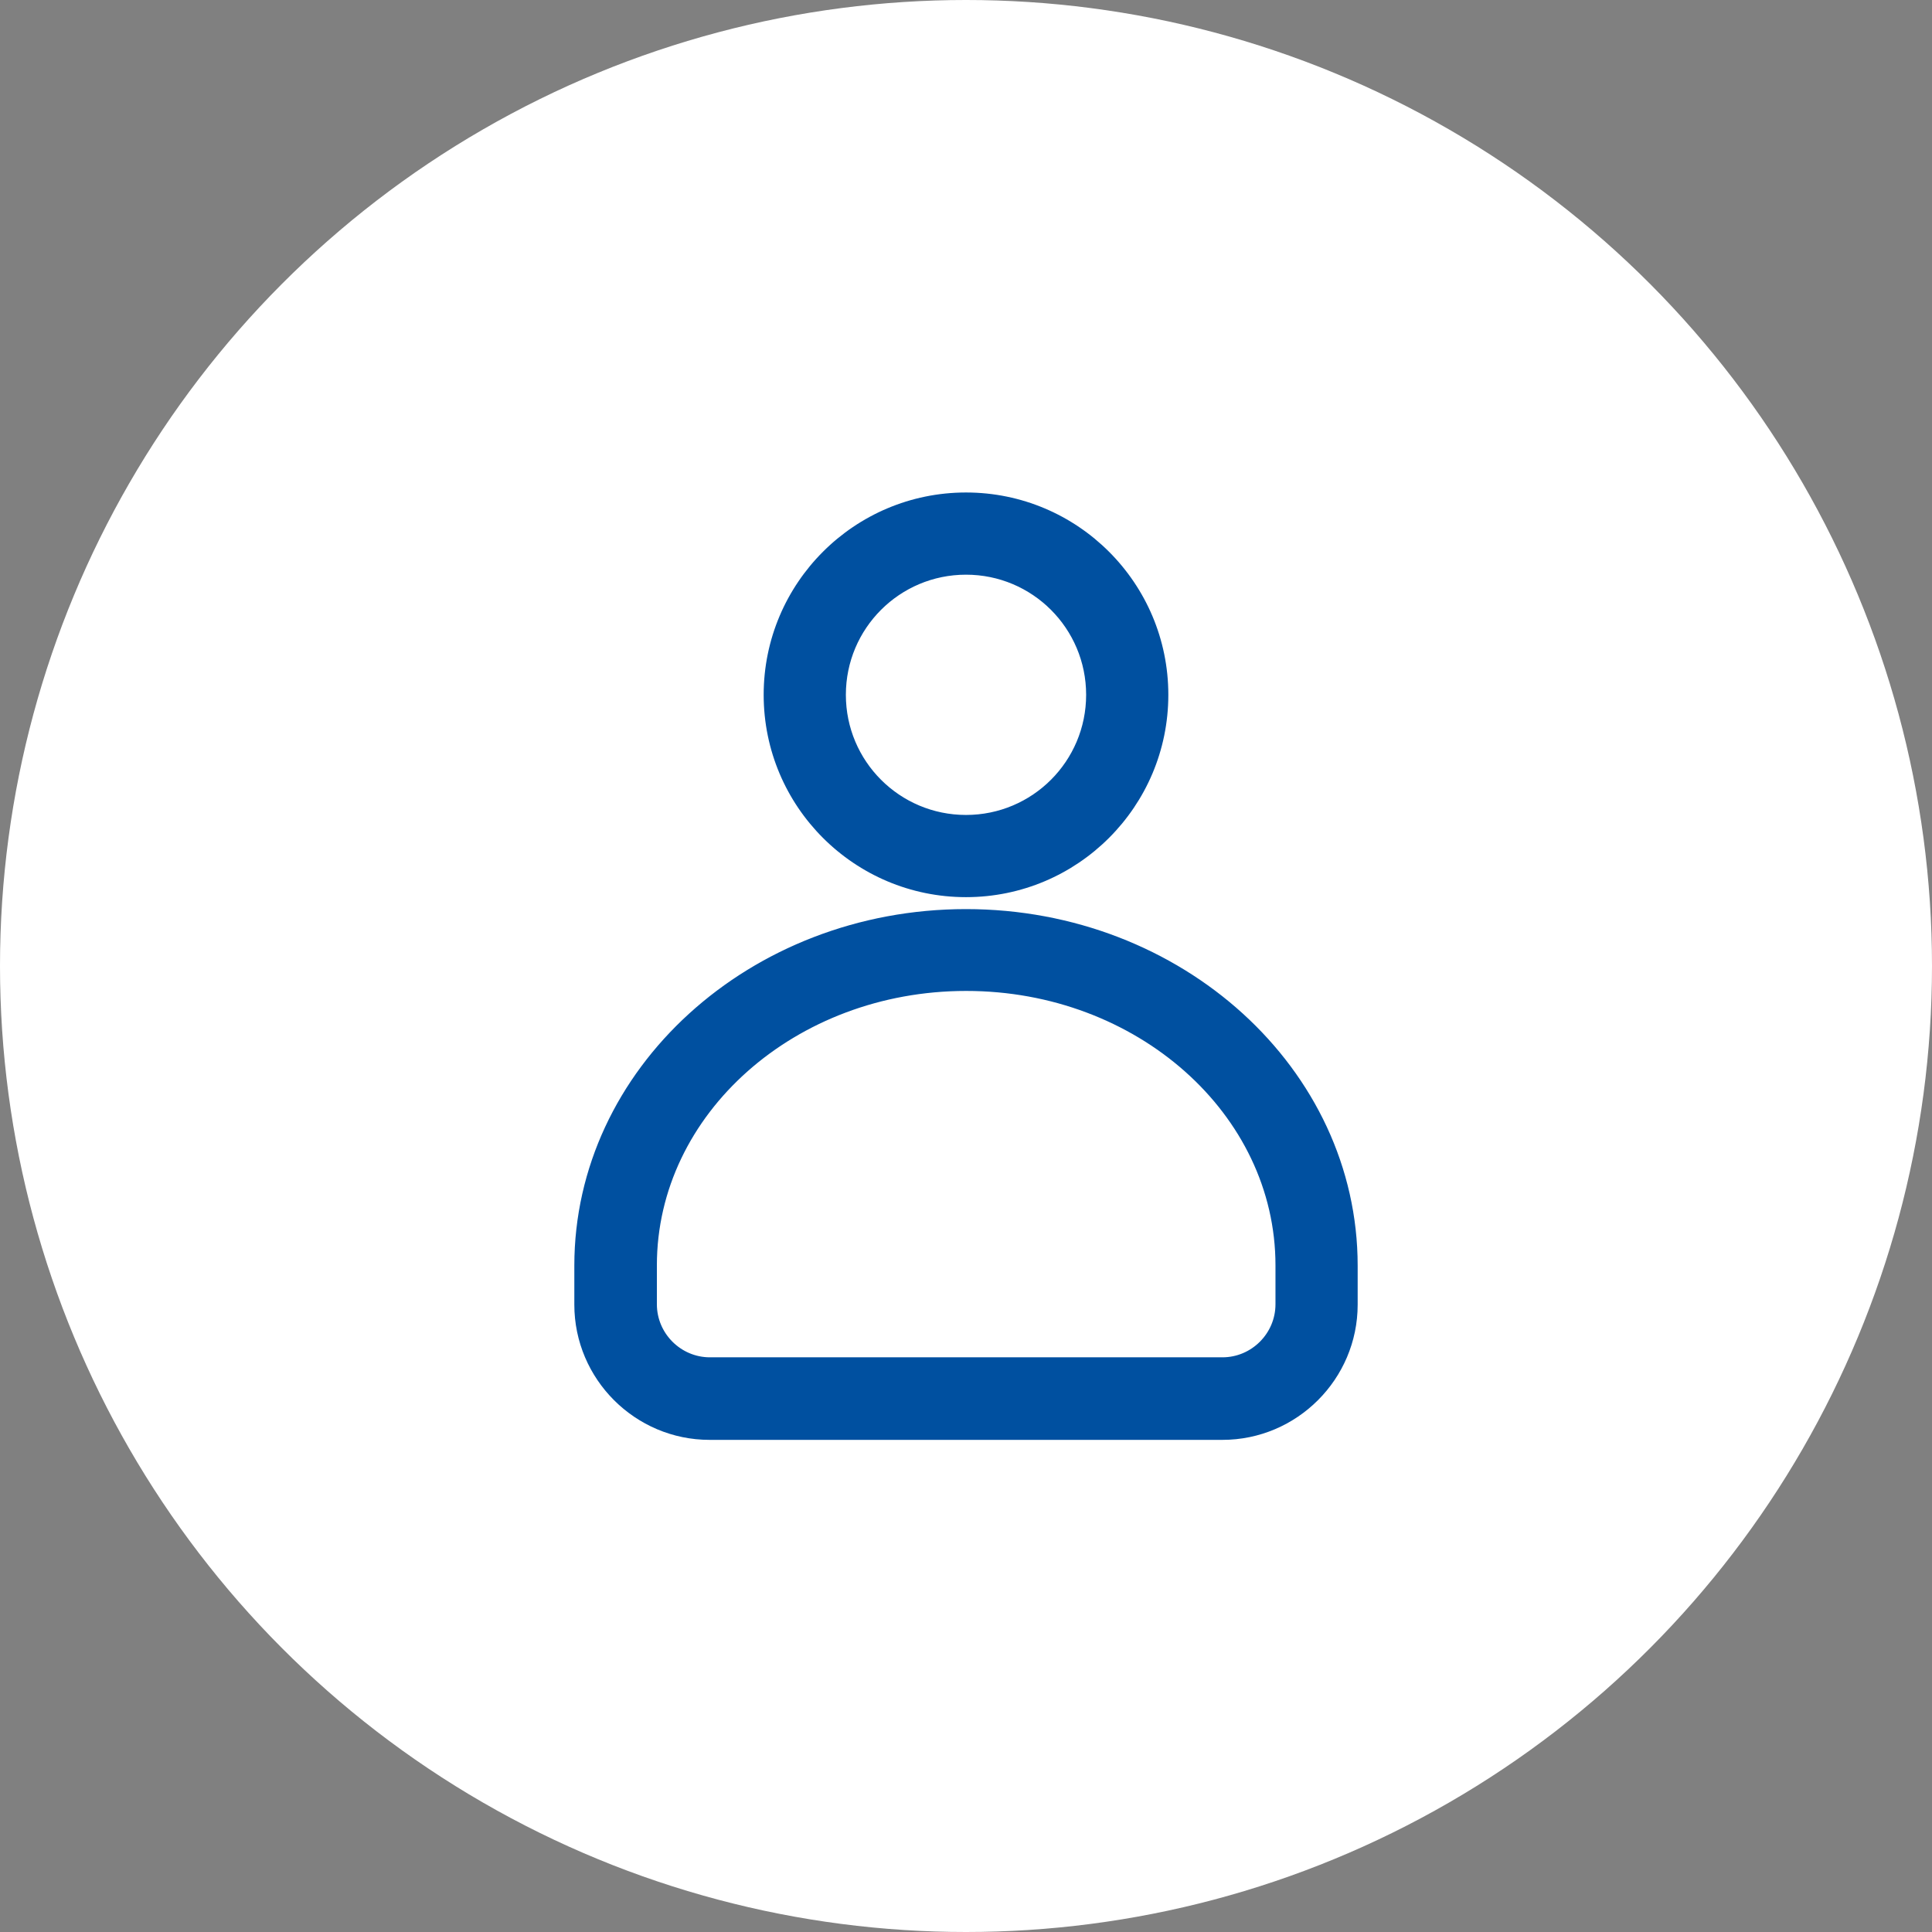 <?xml version="1.0" encoding="UTF-8"?>
<svg id="Capa_1" data-name="Capa 1" xmlns="http://www.w3.org/2000/svg" viewBox="0 0 55 55">
  <rect x="0" y="0" width="55" height="55" fill="#808080" stroke="none"/>
  <defs>
    <style>
      .cls-1 {
        fill: #fff;
      }

      .cls-1, .cls-2 {
        stroke-width: 0px;
      }

      .cls-2 {
        fill: #0050a0;
      }
    </style>
  </defs>
  <circle id="Oval" class="cls-1" cx="27.5" cy="27.5" r="27.5"/>
  <g>
    <g>
      <path class="cls-2" d="M34.79,40.49h-14.59c-1.85,0-3.35-1.5-3.35-3.35v-1.11c0-5.32,4.78-9.65,10.65-9.65s10.65,4.33,10.65,9.65v1.11c0,1.85-1.5,3.35-3.35,3.35ZM27.5,27.71c-5.13,0-9.3,3.73-9.3,8.31v1.11c0,1.11.9,2.01,2.01,2.01h14.59c1.11,0,2.01-.9,2.01-2.01v-1.11c0-4.58-4.17-8.31-9.3-8.31Z"/>
      <path class="cls-2" d="M34.79,40.99h-14.59c-2.12,0-3.85-1.73-3.85-3.85v-1.11c0-5.6,5-10.15,11.15-10.15s11.15,4.55,11.15,10.15v1.11c0,2.12-1.73,3.85-3.85,3.85ZM27.5,26.87c-5.59,0-10.15,4.11-10.15,9.15v1.11c0,1.57,1.28,2.85,2.85,2.85h14.59c1.57,0,2.85-1.28,2.85-2.85v-1.11c0-5.05-4.55-9.15-10.15-9.15ZM34.79,39.65h-14.59c-1.38,0-2.51-1.13-2.51-2.51v-1.11c0-4.86,4.4-8.81,9.8-8.81s9.8,3.95,9.8,8.81v1.11c0,1.38-1.13,2.51-2.51,2.51ZM27.5,28.21c-4.85,0-8.8,3.5-8.8,7.81v1.11c0,.83.68,1.51,1.51,1.51h14.59c.83,0,1.51-.68,1.51-1.51v-1.11c0-4.31-3.95-7.81-8.8-7.81Z"/>
    </g>
    <g>
      <path class="cls-2" d="M27.5,25.04c-2.9,0-5.26-2.36-5.26-5.26s2.36-5.26,5.26-5.26,5.26,2.36,5.26,5.26-2.36,5.26-5.26,5.26ZM27.5,15.85c-2.16,0-3.92,1.76-3.92,3.92s1.76,3.92,3.92,3.92,3.92-1.76,3.92-3.92-1.76-3.92-3.92-3.92Z"/>
      <path class="cls-2" d="M27.5,25.54c-3.18,0-5.76-2.58-5.76-5.76s2.58-5.76,5.76-5.76,5.76,2.58,5.76,5.76-2.58,5.76-5.76,5.76ZM27.5,15.01c-2.63,0-4.76,2.14-4.76,4.76s2.14,4.76,4.76,4.76,4.76-2.14,4.76-4.76-2.14-4.76-4.76-4.76ZM27.5,24.2c-2.44,0-4.42-1.98-4.42-4.42s1.98-4.42,4.42-4.42,4.42,1.98,4.42,4.42-1.98,4.42-4.42,4.42ZM27.5,16.36c-1.89,0-3.42,1.53-3.42,3.42s1.53,3.42,3.42,3.42,3.42-1.53,3.42-3.42-1.53-3.42-3.42-3.42Z"/>
    </g>
  </g>
</svg>